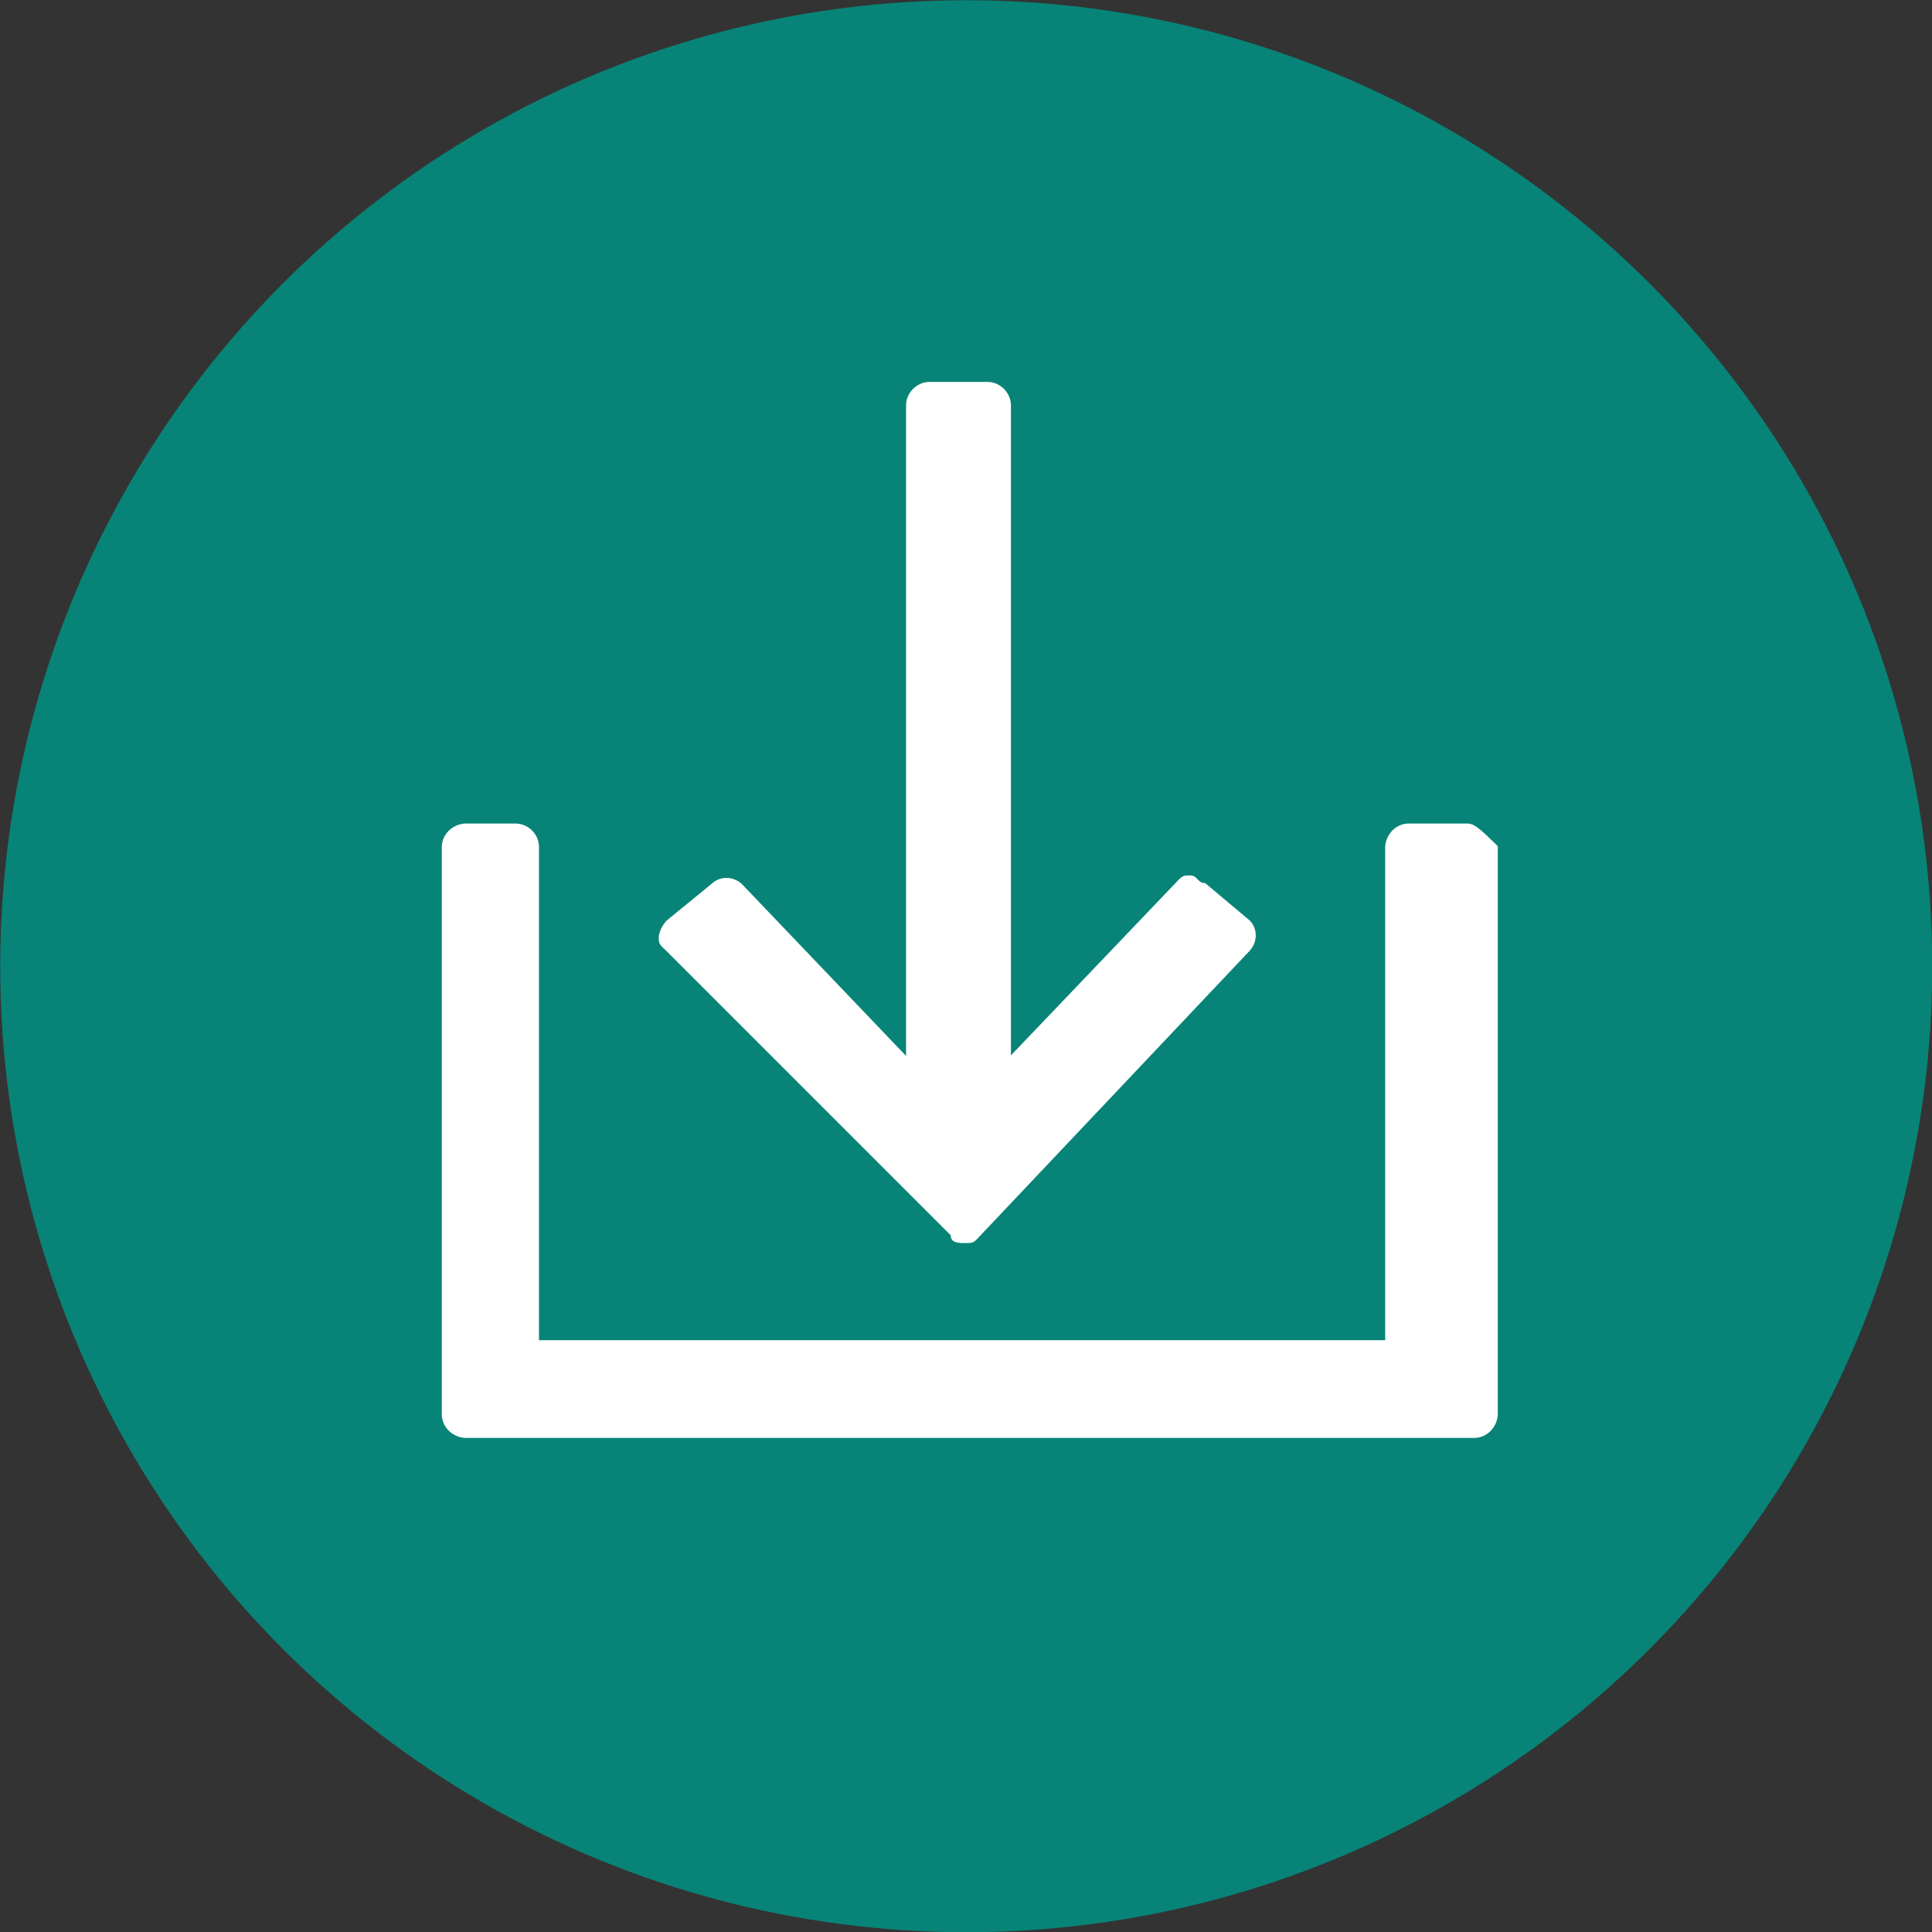 <?xml version="1.0" encoding="utf-8"?>
<!-- Generator: Adobe Illustrator 28.0.0, SVG Export Plug-In . SVG Version: 6.00 Build 0)  -->
<svg version="1.1" id="Layer_1" xmlns="http://www.w3.org/2000/svg" xmlns:xlink="http://www.w3.org/1999/xlink" x="0px" y="0px"
	 viewBox="0 0 35 35" style="enable-background:new 0 0 35 35;" xml:space="preserve">
<rect x="0" y="0" width="35" height="35" fill="#333333" stroke="none"/>
<style type="text/css">
	.st0{fill:#078477;}
	.st1{fill:#FFFFFF;}
</style>
<g id="download" transform="translate(0.126 0.226)">
	<g id="Group_10" transform="translate(0.358 0.258)">
		<circle id="Ellipse_3" class="st0" cx="17.02" cy="17.02" r="17.5"/>
	</g>
	<g id="Group_11" transform="translate(7.878 6.693)">
		<path id="Path_122" class="st1" d="M18.58,8H17.5c-0.22,0.01-0.39,0.19-0.41,0.41v8.95H1.76V8.41C1.75,8.19,1.58,8.02,1.36,8H0.41
			C0.19,8.02,0.01,8.19,0,8.41v10.31c0.01,0.22,0.19,0.39,0.41,0.41h18.31c0.22-0.01,0.39-0.19,0.41-0.41V8.41
			C18.85,8.14,18.72,8,18.58,8z"/>
		<path id="Path_123" class="st1" d="M9.22,15.46c0,0.14,0.14,0.14,0.27,0.14l0,0c0.14,0,0.14,0,0.27-0.14l4.88-5.16
			c0.14-0.16,0.14-0.39,0-0.54l-0.81-0.68c-0.14,0-0.14-0.14-0.27-0.14s-0.14,0-0.27,0.14l-2.98,3.12V0.41
			C10.3,0.19,10.12,0.01,9.9,0H8.82C8.6,0.01,8.42,0.19,8.41,0.41v11.8L5.43,9.09c-0.16-0.14-0.39-0.14-0.54,0L4.07,9.76
			C4,9.84,3.95,9.93,3.93,10.04c0,0.14,0,0.14,0.14,0.27L9.22,15.46z"/>
	</g>
</g>
</svg>
